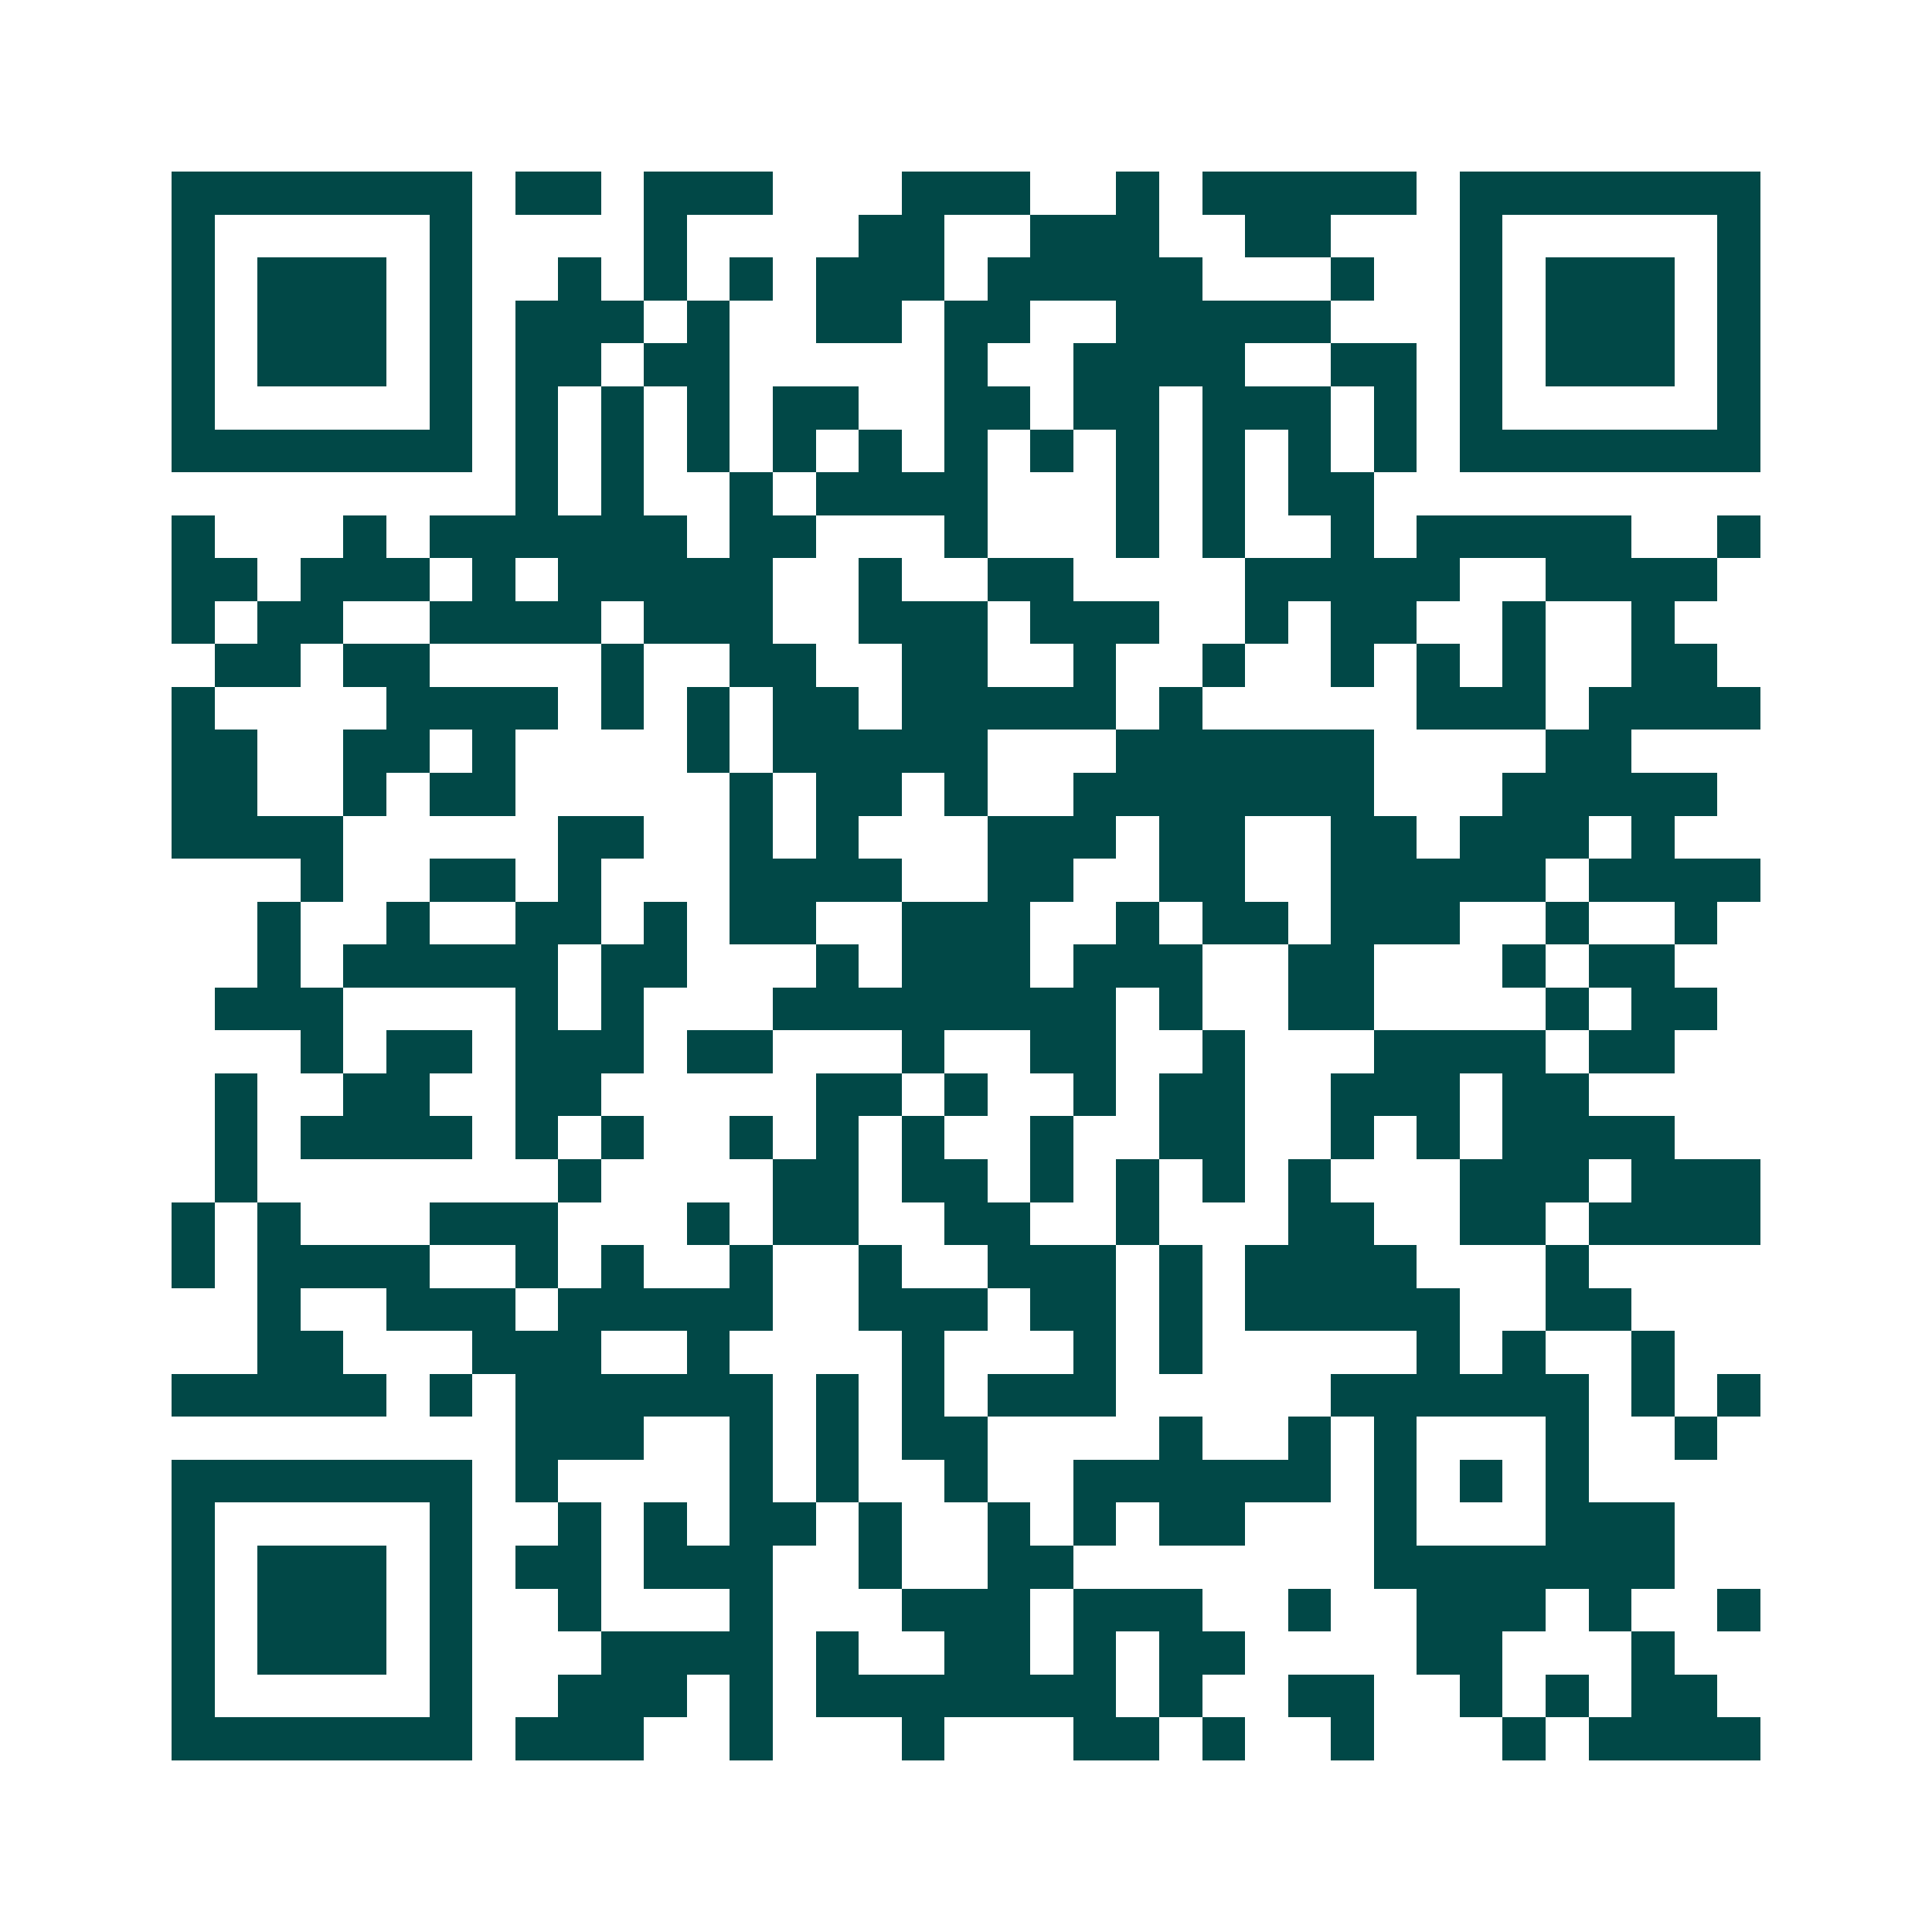 <svg xmlns="http://www.w3.org/2000/svg" width="200" height="200" viewBox="0 0 45 45" shape-rendering="crispEdges"><path fill="#ffffff" d="M0 0h45v45H0z"/><path stroke="#014847" d="M4 4.5h7m1 0h2m1 0h3m3 0h3m2 0h1m1 0h5m1 0h7M4 5.5h1m5 0h1m4 0h1m4 0h2m2 0h3m2 0h2m3 0h1m5 0h1M4 6.5h1m1 0h3m1 0h1m2 0h1m1 0h1m1 0h1m1 0h3m1 0h5m3 0h1m2 0h1m1 0h3m1 0h1M4 7.5h1m1 0h3m1 0h1m1 0h3m1 0h1m2 0h2m1 0h2m2 0h5m3 0h1m1 0h3m1 0h1M4 8.5h1m1 0h3m1 0h1m1 0h2m1 0h2m5 0h1m2 0h4m2 0h2m1 0h1m1 0h3m1 0h1M4 9.5h1m5 0h1m1 0h1m1 0h1m1 0h1m1 0h2m2 0h2m1 0h2m1 0h3m1 0h1m1 0h1m5 0h1M4 10.5h7m1 0h1m1 0h1m1 0h1m1 0h1m1 0h1m1 0h1m1 0h1m1 0h1m1 0h1m1 0h1m1 0h1m1 0h7M12 11.5h1m1 0h1m2 0h1m1 0h4m3 0h1m1 0h1m1 0h2M4 12.5h1m3 0h1m1 0h6m1 0h2m3 0h1m3 0h1m1 0h1m2 0h1m1 0h5m2 0h1M4 13.5h2m1 0h3m1 0h1m1 0h5m2 0h1m2 0h2m4 0h5m2 0h4M4 14.5h1m1 0h2m2 0h4m1 0h3m2 0h3m1 0h3m2 0h1m1 0h2m2 0h1m2 0h1M5 15.5h2m1 0h2m4 0h1m2 0h2m2 0h2m2 0h1m2 0h1m2 0h1m1 0h1m1 0h1m2 0h2M4 16.5h1m4 0h4m1 0h1m1 0h1m1 0h2m1 0h5m1 0h1m5 0h3m1 0h4M4 17.5h2m2 0h2m1 0h1m4 0h1m1 0h5m3 0h6m4 0h2M4 18.5h2m2 0h1m1 0h2m5 0h1m1 0h2m1 0h1m2 0h7m3 0h5M4 19.5h4m5 0h2m2 0h1m1 0h1m3 0h3m1 0h2m2 0h2m1 0h3m1 0h1M7 20.5h1m2 0h2m1 0h1m3 0h4m2 0h2m2 0h2m2 0h5m1 0h4M6 21.5h1m2 0h1m2 0h2m1 0h1m1 0h2m2 0h3m2 0h1m1 0h2m1 0h3m2 0h1m2 0h1M6 22.5h1m1 0h5m1 0h2m3 0h1m1 0h3m1 0h3m2 0h2m3 0h1m1 0h2M5 23.5h3m4 0h1m1 0h1m3 0h8m1 0h1m2 0h2m4 0h1m1 0h2M7 24.5h1m1 0h2m1 0h3m1 0h2m3 0h1m2 0h2m2 0h1m3 0h4m1 0h2M5 25.5h1m2 0h2m2 0h2m5 0h2m1 0h1m2 0h1m1 0h2m2 0h3m1 0h2M5 26.5h1m1 0h4m1 0h1m1 0h1m2 0h1m1 0h1m1 0h1m2 0h1m2 0h2m2 0h1m1 0h1m1 0h4M5 27.5h1m7 0h1m4 0h2m1 0h2m1 0h1m1 0h1m1 0h1m1 0h1m3 0h3m1 0h3M4 28.5h1m1 0h1m3 0h3m3 0h1m1 0h2m2 0h2m2 0h1m3 0h2m2 0h2m1 0h4M4 29.5h1m1 0h4m2 0h1m1 0h1m2 0h1m2 0h1m2 0h3m1 0h1m1 0h4m3 0h1M6 30.5h1m2 0h3m1 0h5m2 0h3m1 0h2m1 0h1m1 0h5m2 0h2M6 31.5h2m3 0h3m2 0h1m4 0h1m3 0h1m1 0h1m5 0h1m1 0h1m2 0h1M4 32.5h5m1 0h1m1 0h6m1 0h1m1 0h1m1 0h3m5 0h6m1 0h1m1 0h1M12 33.5h3m2 0h1m1 0h1m1 0h2m4 0h1m2 0h1m1 0h1m3 0h1m2 0h1M4 34.5h7m1 0h1m4 0h1m1 0h1m2 0h1m2 0h6m1 0h1m1 0h1m1 0h1M4 35.5h1m5 0h1m2 0h1m1 0h1m1 0h2m1 0h1m2 0h1m1 0h1m1 0h2m3 0h1m3 0h3M4 36.5h1m1 0h3m1 0h1m1 0h2m1 0h3m2 0h1m2 0h2m7 0h7M4 37.5h1m1 0h3m1 0h1m2 0h1m3 0h1m3 0h3m1 0h3m2 0h1m2 0h3m1 0h1m2 0h1M4 38.5h1m1 0h3m1 0h1m3 0h4m1 0h1m2 0h2m1 0h1m1 0h2m4 0h2m3 0h1M4 39.5h1m5 0h1m2 0h3m1 0h1m1 0h7m1 0h1m2 0h2m2 0h1m1 0h1m1 0h2M4 40.5h7m1 0h3m2 0h1m3 0h1m3 0h2m1 0h1m2 0h1m3 0h1m1 0h4"/></svg>
